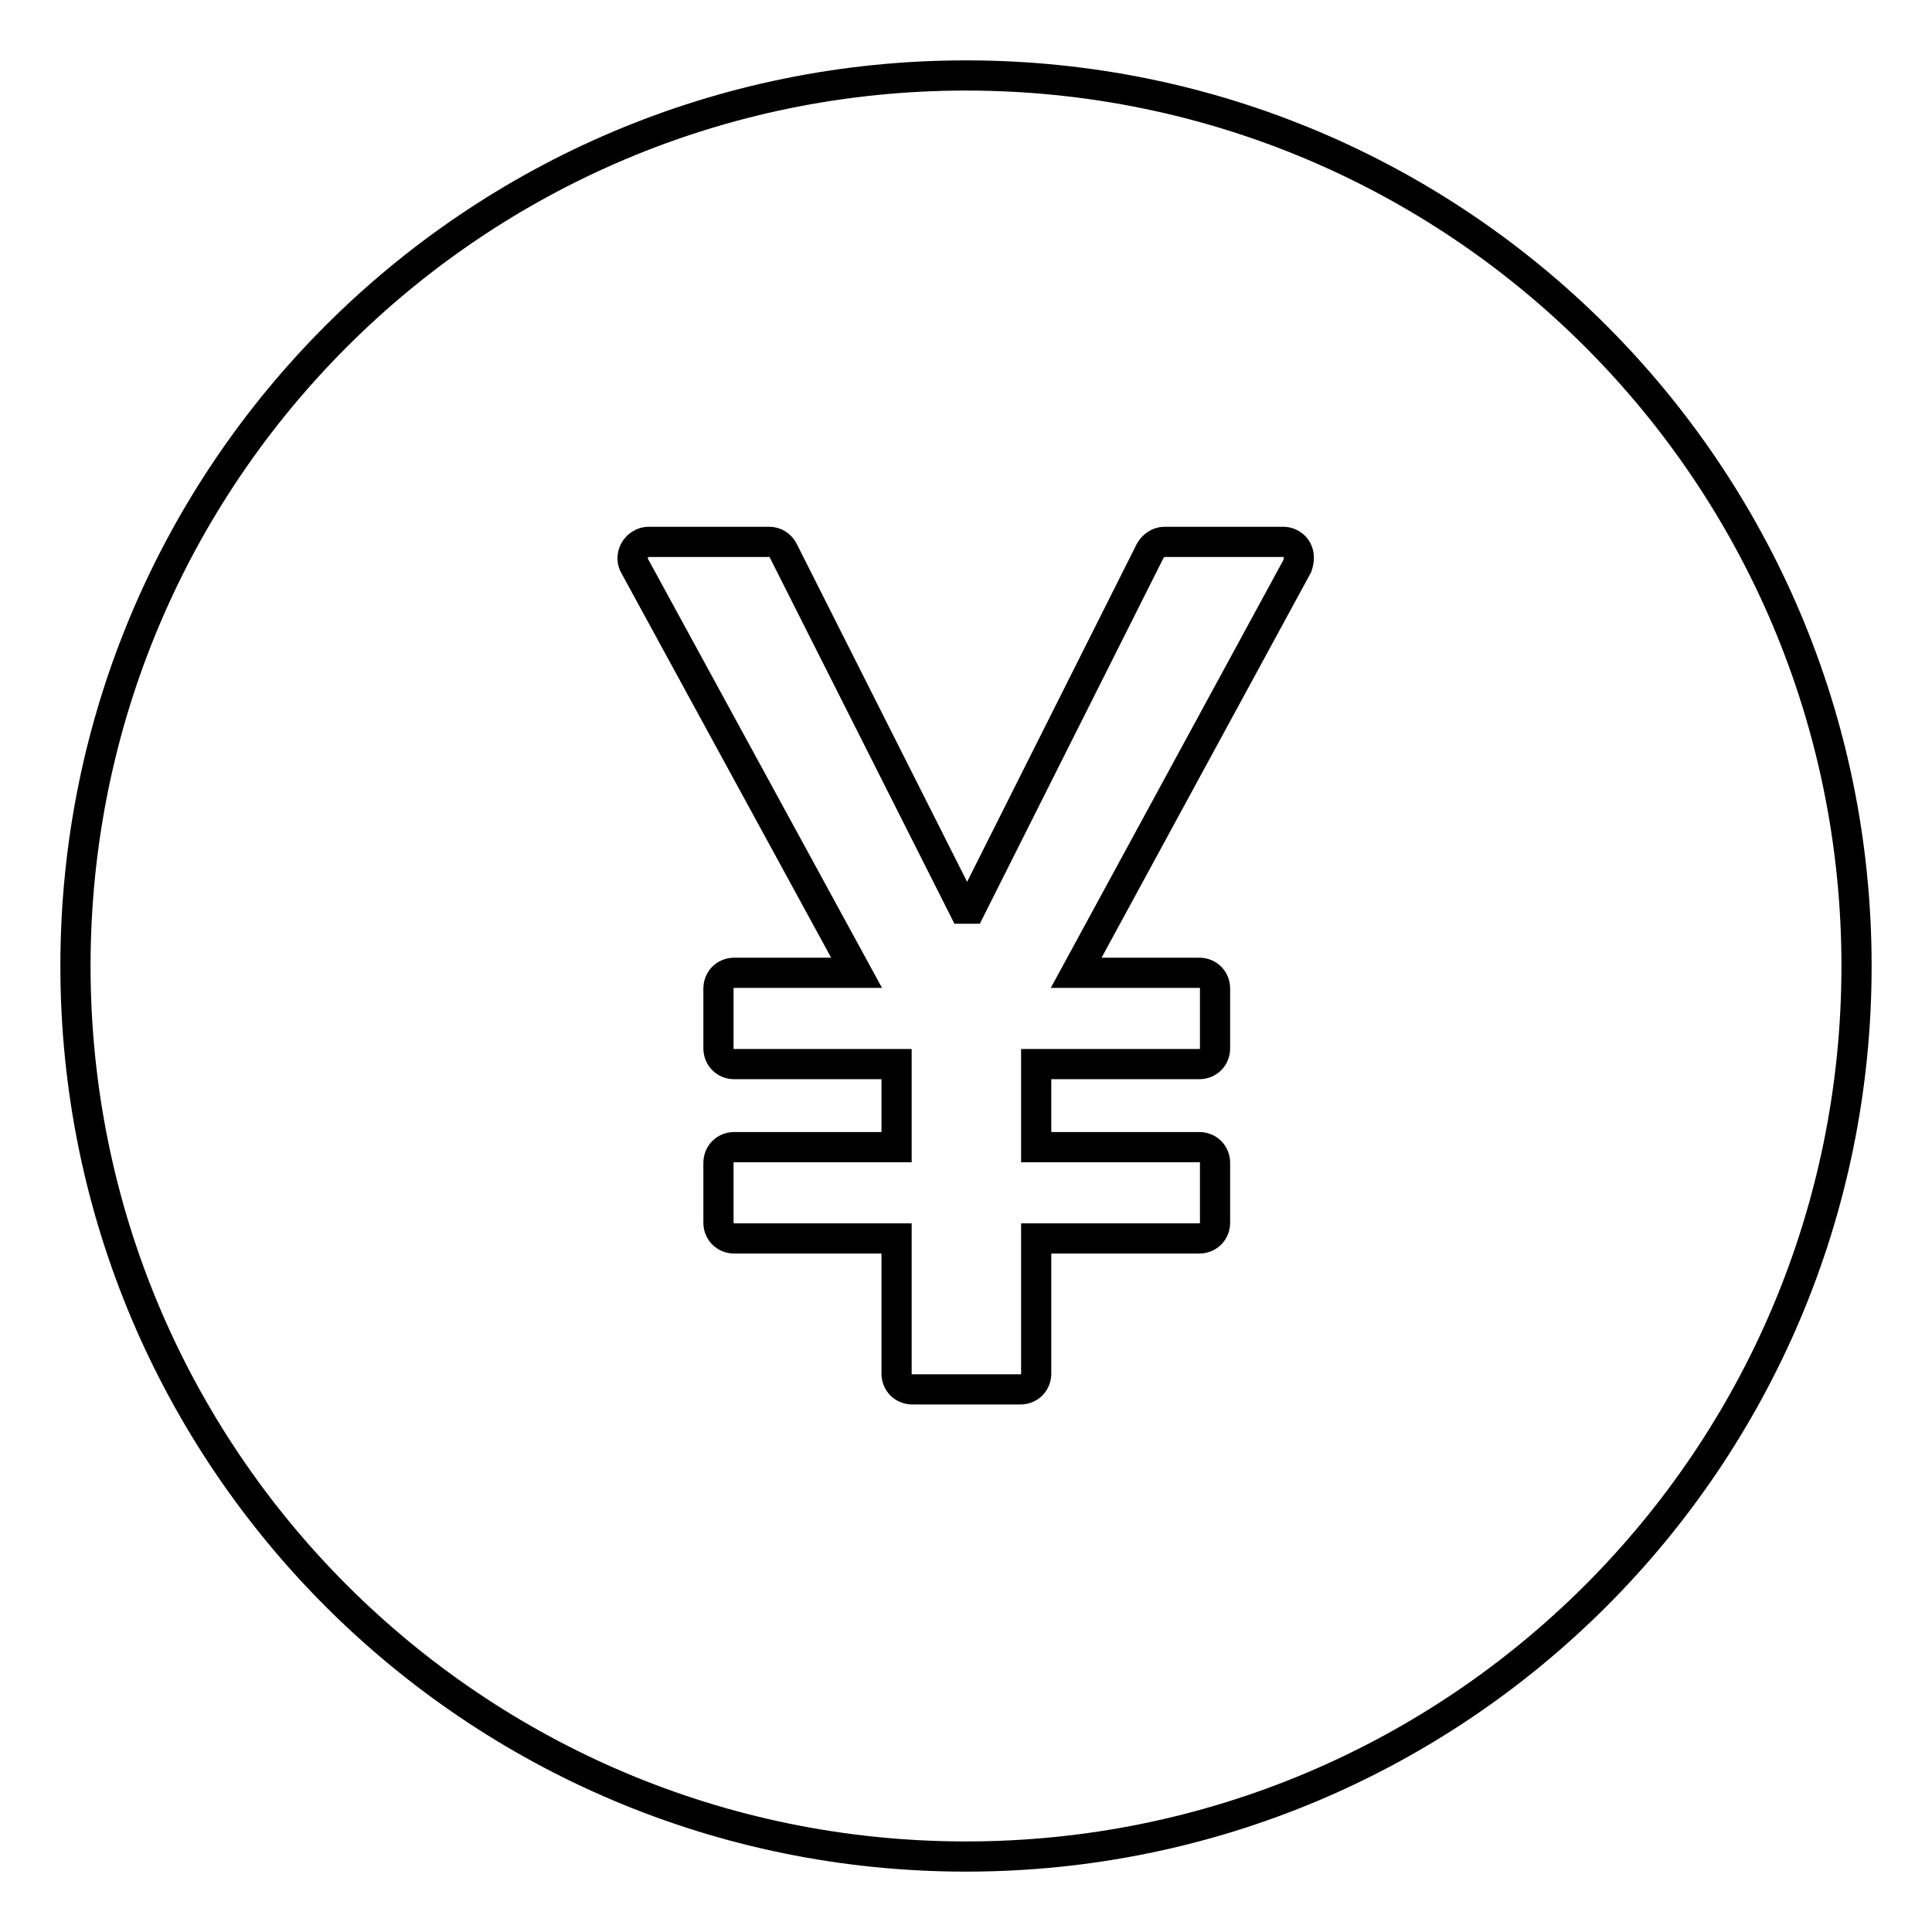 <?xml version="1.0" encoding="utf-8"?>
<!-- Svg Vector Icons : http://www.onlinewebfonts.com/icon -->
<!DOCTYPE svg PUBLIC "-//W3C//DTD SVG 1.1//EN" "http://www.w3.org/Graphics/SVG/1.1/DTD/svg11.dtd">
<svg version="1.1" xmlns="http://www.w3.org/2000/svg" xmlns:xlink="http://www.w3.org/1999/xlink" x="0px" y="0px" viewBox="0 0 256 256" enable-background="new 0 0 256 256" xml:space="preserve">
<g> <path stroke-width="4" fill-opacity="0" stroke="#000000"  d="M128,10C62.8,10,10,62.8,10,128c0,65.2,52.8,118,118,118c65.2,0,118-52.8,118-118C246,62.8,193.2,10,128,10 z M171.9,75l-29.3,53.9h16.3c1.2,0,2.1,0.9,2.1,2.1v7.9c0,1.2-0.9,2.1-2.1,2.1h-21.6V152h21.6c1.2,0,2.1,0.9,2.1,2.1v7.9 c0,1.2-0.9,2.1-2.1,2.1h-21.6V182c0,1.2-0.9,2.1-2.1,2.1h-14.3c-1.2,0-2.1-0.9-2.1-2.1v-17.9H97.3c-1.2,0-2.1-0.9-2.1-2.1v-7.9 c0-1.2,0.9-2.1,2.1-2.1h21.5V141H97.3c-1.2,0-2.1-0.9-2.1-2.1v-7.9c0-1.2,0.9-2.1,2.1-2.1h16.2L84.1,75c-0.6-1-0.2-2.3,0.8-2.9 c0.3-0.2,0.7-0.3,1-0.3h16c0.8,0,1.5,0.4,1.9,1.2l23.9,47.4h0.9L152.4,73c0.4-0.7,1.1-1.2,1.9-1.2H170c1.2,0,2.1,0.9,2.1,2.1 C172.1,74.3,172,74.7,171.9,75z"/></g>
</svg>